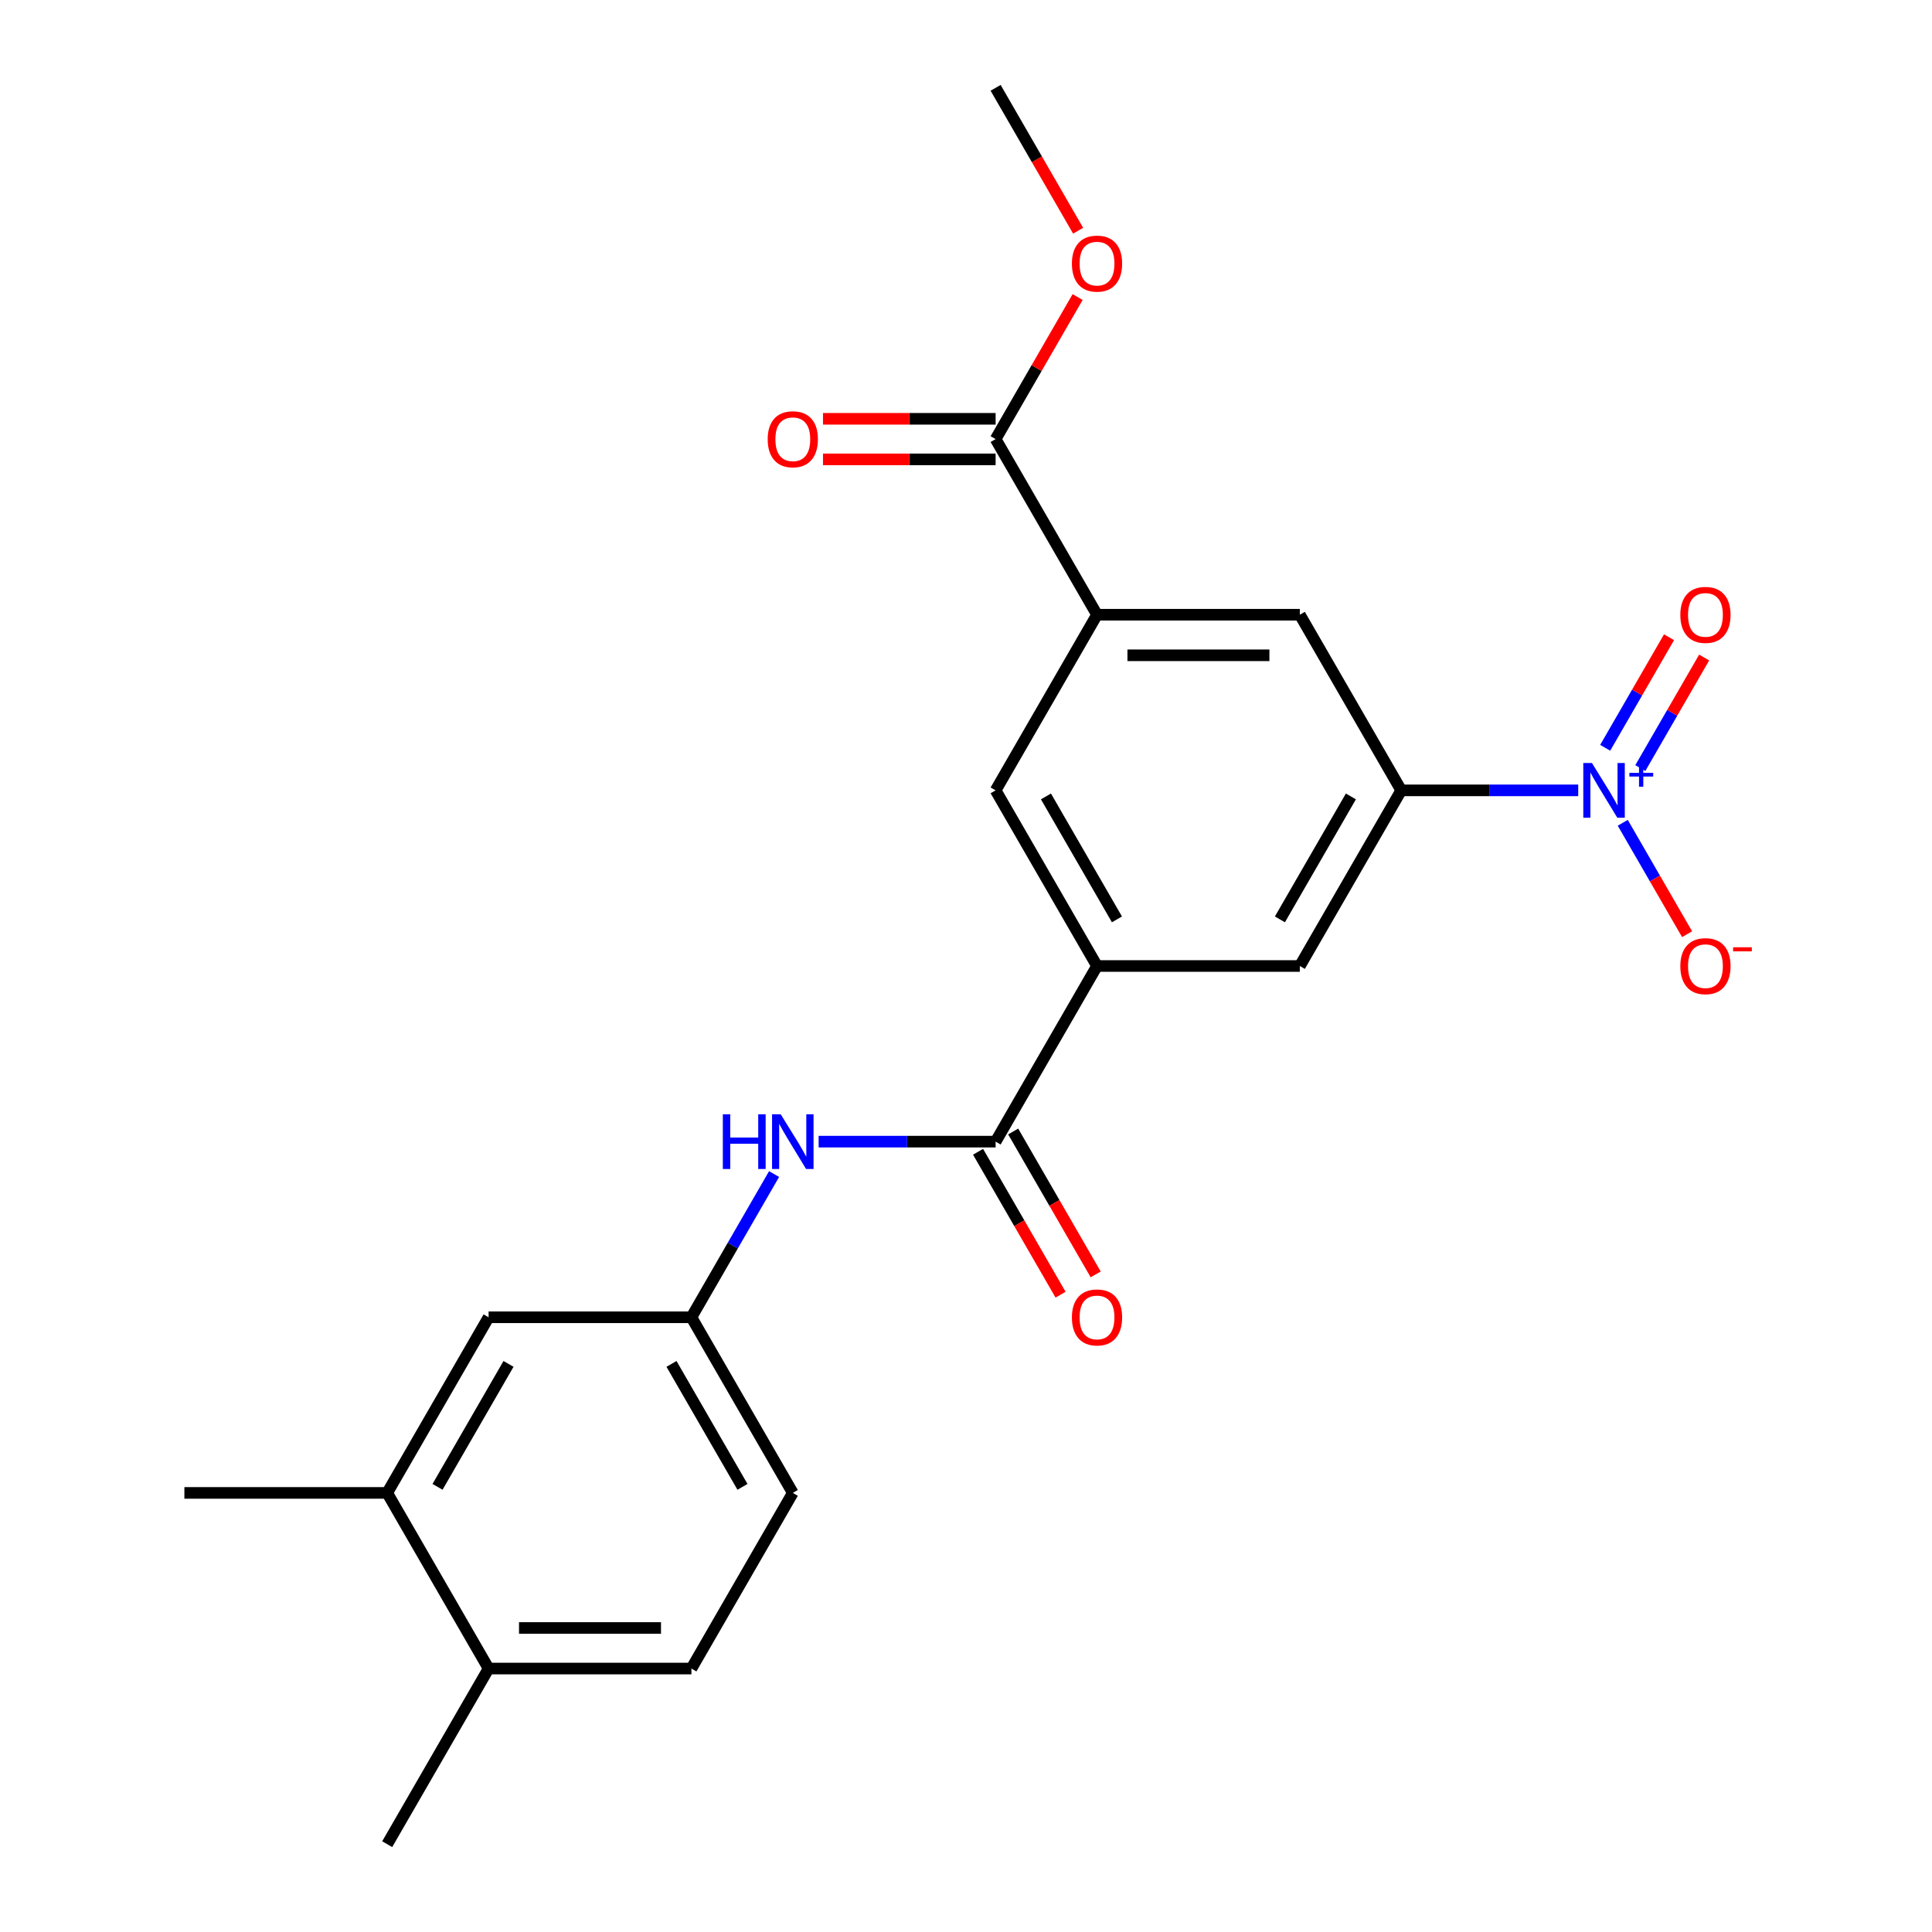 <?xml version='1.0' encoding='iso-8859-1'?>
<svg version='1.1' baseProfile='full'
              xmlns='http://www.w3.org/2000/svg'
                      xmlns:rdkit='http://www.rdkit.org/xml'
                      xmlns:xlink='http://www.w3.org/1999/xlink'
                  xml:space='preserve'
width='1000px' height='1000px' viewBox='0 0 1000 1000'>
<!-- END OF HEADER -->
<rect style='opacity:1.0;fill:#FFFFFF;stroke:none' width='1000' height='1000' x='0' y='0'> </rect>
<path class='bond-0' d='M 816.884,409.091 L 771.08,409.091' style='fill:none;fill-rule:evenodd;stroke:#0000FF;stroke-width:6px;stroke-linecap:butt;stroke-linejoin:miter;stroke-opacity:1' />
<path class='bond-0' d='M 771.08,409.091 L 725.276,409.091' style='fill:none;fill-rule:evenodd;stroke:#000000;stroke-width:6px;stroke-linecap:butt;stroke-linejoin:miter;stroke-opacity:1' />
<path class='bond-9' d='M 839.939,425.875 L 856.585,454.708' style='fill:none;fill-rule:evenodd;stroke:#0000FF;stroke-width:6px;stroke-linecap:butt;stroke-linejoin:miter;stroke-opacity:1' />
<path class='bond-9' d='M 856.585,454.708 L 873.232,483.54' style='fill:none;fill-rule:evenodd;stroke:#FF0000;stroke-width:6px;stroke-linecap:butt;stroke-linejoin:miter;stroke-opacity:1' />
<path class='bond-10' d='M 849.03,397.555 L 865.549,368.943' style='fill:none;fill-rule:evenodd;stroke:#0000FF;stroke-width:6px;stroke-linecap:butt;stroke-linejoin:miter;stroke-opacity:1' />
<path class='bond-10' d='M 865.549,368.943 L 882.069,340.33' style='fill:none;fill-rule:evenodd;stroke:#FF0000;stroke-width:6px;stroke-linecap:butt;stroke-linejoin:miter;stroke-opacity:1' />
<path class='bond-10' d='M 830.848,387.058 L 847.367,358.445' style='fill:none;fill-rule:evenodd;stroke:#0000FF;stroke-width:6px;stroke-linecap:butt;stroke-linejoin:miter;stroke-opacity:1' />
<path class='bond-10' d='M 847.367,358.445 L 863.887,329.833' style='fill:none;fill-rule:evenodd;stroke:#FF0000;stroke-width:6px;stroke-linecap:butt;stroke-linejoin:miter;stroke-opacity:1' />
<path class='bond-6' d='M 725.276,409.091 L 672.789,500' style='fill:none;fill-rule:evenodd;stroke:#000000;stroke-width:6px;stroke-linecap:butt;stroke-linejoin:miter;stroke-opacity:1' />
<path class='bond-6' d='M 699.221,412.23 L 662.48,475.866' style='fill:none;fill-rule:evenodd;stroke:#000000;stroke-width:6px;stroke-linecap:butt;stroke-linejoin:miter;stroke-opacity:1' />
<path class='bond-7' d='M 725.276,409.091 L 672.789,318.182' style='fill:none;fill-rule:evenodd;stroke:#000000;stroke-width:6px;stroke-linecap:butt;stroke-linejoin:miter;stroke-opacity:1' />
<path class='bond-1' d='M 515.33,590.909 L 567.816,500' style='fill:none;fill-rule:evenodd;stroke:#000000;stroke-width:6px;stroke-linecap:butt;stroke-linejoin:miter;stroke-opacity:1' />
<path class='bond-5' d='M 515.33,590.909 L 469.526,590.909' style='fill:none;fill-rule:evenodd;stroke:#000000;stroke-width:6px;stroke-linecap:butt;stroke-linejoin:miter;stroke-opacity:1' />
<path class='bond-5' d='M 469.526,590.909 L 423.722,590.909' style='fill:none;fill-rule:evenodd;stroke:#0000FF;stroke-width:6px;stroke-linecap:butt;stroke-linejoin:miter;stroke-opacity:1' />
<path class='bond-13' d='M 506.239,596.158 L 527.591,633.14' style='fill:none;fill-rule:evenodd;stroke:#000000;stroke-width:6px;stroke-linecap:butt;stroke-linejoin:miter;stroke-opacity:1' />
<path class='bond-13' d='M 527.591,633.14 L 548.943,670.123' style='fill:none;fill-rule:evenodd;stroke:#FF0000;stroke-width:6px;stroke-linecap:butt;stroke-linejoin:miter;stroke-opacity:1' />
<path class='bond-13' d='M 524.421,585.66 L 545.773,622.643' style='fill:none;fill-rule:evenodd;stroke:#000000;stroke-width:6px;stroke-linecap:butt;stroke-linejoin:miter;stroke-opacity:1' />
<path class='bond-13' d='M 545.773,622.643 L 567.125,659.625' style='fill:none;fill-rule:evenodd;stroke:#FF0000;stroke-width:6px;stroke-linecap:butt;stroke-linejoin:miter;stroke-opacity:1' />
<path class='bond-2' d='M 567.816,500 L 672.789,500' style='fill:none;fill-rule:evenodd;stroke:#000000;stroke-width:6px;stroke-linecap:butt;stroke-linejoin:miter;stroke-opacity:1' />
<path class='bond-23' d='M 567.816,500 L 515.33,409.091' style='fill:none;fill-rule:evenodd;stroke:#000000;stroke-width:6px;stroke-linecap:butt;stroke-linejoin:miter;stroke-opacity:1' />
<path class='bond-23' d='M 578.125,475.866 L 541.385,412.23' style='fill:none;fill-rule:evenodd;stroke:#000000;stroke-width:6px;stroke-linecap:butt;stroke-linejoin:miter;stroke-opacity:1' />
<path class='bond-3' d='M 567.816,318.182 L 672.789,318.182' style='fill:none;fill-rule:evenodd;stroke:#000000;stroke-width:6px;stroke-linecap:butt;stroke-linejoin:miter;stroke-opacity:1' />
<path class='bond-3' d='M 583.562,339.176 L 657.043,339.176' style='fill:none;fill-rule:evenodd;stroke:#000000;stroke-width:6px;stroke-linecap:butt;stroke-linejoin:miter;stroke-opacity:1' />
<path class='bond-4' d='M 567.816,318.182 L 515.33,227.273' style='fill:none;fill-rule:evenodd;stroke:#000000;stroke-width:6px;stroke-linecap:butt;stroke-linejoin:miter;stroke-opacity:1' />
<path class='bond-8' d='M 567.816,318.182 L 515.33,409.091' style='fill:none;fill-rule:evenodd;stroke:#000000;stroke-width:6px;stroke-linecap:butt;stroke-linejoin:miter;stroke-opacity:1' />
<path class='bond-16' d='M 515.33,216.775 L 470.656,216.775' style='fill:none;fill-rule:evenodd;stroke:#000000;stroke-width:6px;stroke-linecap:butt;stroke-linejoin:miter;stroke-opacity:1' />
<path class='bond-16' d='M 470.656,216.775 L 425.982,216.775' style='fill:none;fill-rule:evenodd;stroke:#FF0000;stroke-width:6px;stroke-linecap:butt;stroke-linejoin:miter;stroke-opacity:1' />
<path class='bond-16' d='M 515.33,237.77 L 470.656,237.77' style='fill:none;fill-rule:evenodd;stroke:#000000;stroke-width:6px;stroke-linecap:butt;stroke-linejoin:miter;stroke-opacity:1' />
<path class='bond-16' d='M 470.656,237.77 L 425.982,237.77' style='fill:none;fill-rule:evenodd;stroke:#FF0000;stroke-width:6px;stroke-linecap:butt;stroke-linejoin:miter;stroke-opacity:1' />
<path class='bond-19' d='M 515.33,227.273 L 536.555,190.51' style='fill:none;fill-rule:evenodd;stroke:#000000;stroke-width:6px;stroke-linecap:butt;stroke-linejoin:miter;stroke-opacity:1' />
<path class='bond-19' d='M 536.555,190.51 L 557.78,153.748' style='fill:none;fill-rule:evenodd;stroke:#FF0000;stroke-width:6px;stroke-linecap:butt;stroke-linejoin:miter;stroke-opacity:1' />
<path class='bond-12' d='M 400.667,607.693 L 379.269,644.756' style='fill:none;fill-rule:evenodd;stroke:#0000FF;stroke-width:6px;stroke-linecap:butt;stroke-linejoin:miter;stroke-opacity:1' />
<path class='bond-12' d='M 379.269,644.756 L 357.871,681.818' style='fill:none;fill-rule:evenodd;stroke:#000000;stroke-width:6px;stroke-linecap:butt;stroke-linejoin:miter;stroke-opacity:1' />
<path class='bond-11' d='M 200.412,772.727 L 252.898,681.818' style='fill:none;fill-rule:evenodd;stroke:#000000;stroke-width:6px;stroke-linecap:butt;stroke-linejoin:miter;stroke-opacity:1' />
<path class='bond-11' d='M 226.467,769.588 L 263.207,705.952' style='fill:none;fill-rule:evenodd;stroke:#000000;stroke-width:6px;stroke-linecap:butt;stroke-linejoin:miter;stroke-opacity:1' />
<path class='bond-20' d='M 200.412,772.727 L 95.439,772.727' style='fill:none;fill-rule:evenodd;stroke:#000000;stroke-width:6px;stroke-linecap:butt;stroke-linejoin:miter;stroke-opacity:1' />
<path class='bond-24' d='M 200.412,772.727 L 252.898,863.636' style='fill:none;fill-rule:evenodd;stroke:#000000;stroke-width:6px;stroke-linecap:butt;stroke-linejoin:miter;stroke-opacity:1' />
<path class='bond-14' d='M 357.871,681.818 L 252.898,681.818' style='fill:none;fill-rule:evenodd;stroke:#000000;stroke-width:6px;stroke-linecap:butt;stroke-linejoin:miter;stroke-opacity:1' />
<path class='bond-18' d='M 357.871,681.818 L 410.357,772.727' style='fill:none;fill-rule:evenodd;stroke:#000000;stroke-width:6px;stroke-linecap:butt;stroke-linejoin:miter;stroke-opacity:1' />
<path class='bond-18' d='M 347.562,705.952 L 384.303,769.588' style='fill:none;fill-rule:evenodd;stroke:#000000;stroke-width:6px;stroke-linecap:butt;stroke-linejoin:miter;stroke-opacity:1' />
<path class='bond-15' d='M 252.898,863.636 L 357.871,863.636' style='fill:none;fill-rule:evenodd;stroke:#000000;stroke-width:6px;stroke-linecap:butt;stroke-linejoin:miter;stroke-opacity:1' />
<path class='bond-15' d='M 268.644,842.642 L 342.125,842.642' style='fill:none;fill-rule:evenodd;stroke:#000000;stroke-width:6px;stroke-linecap:butt;stroke-linejoin:miter;stroke-opacity:1' />
<path class='bond-21' d='M 252.898,863.636 L 200.412,954.545' style='fill:none;fill-rule:evenodd;stroke:#000000;stroke-width:6px;stroke-linecap:butt;stroke-linejoin:miter;stroke-opacity:1' />
<path class='bond-17' d='M 357.871,863.636 L 410.357,772.727' style='fill:none;fill-rule:evenodd;stroke:#000000;stroke-width:6px;stroke-linecap:butt;stroke-linejoin:miter;stroke-opacity:1' />
<path class='bond-22' d='M 558.034,119.419 L 536.682,82.437' style='fill:none;fill-rule:evenodd;stroke:#FF0000;stroke-width:6px;stroke-linecap:butt;stroke-linejoin:miter;stroke-opacity:1' />
<path class='bond-22' d='M 536.682,82.437 L 515.33,45.455' style='fill:none;fill-rule:evenodd;stroke:#000000;stroke-width:6px;stroke-linecap:butt;stroke-linejoin:miter;stroke-opacity:1' />
<path  class='atom-0' d='M 823.988 394.931
L 833.268 409.931
Q 834.188 411.411, 835.668 414.091
Q 837.148 416.771, 837.228 416.931
L 837.228 394.931
L 840.988 394.931
L 840.988 423.251
L 837.108 423.251
L 827.148 406.851
Q 825.988 404.931, 824.748 402.731
Q 823.548 400.531, 823.188 399.851
L 823.188 423.251
L 819.508 423.251
L 819.508 394.931
L 823.988 394.931
' fill='#0000FF'/>
<path  class='atom-0' d='M 843.364 400.036
L 848.354 400.036
L 848.354 394.782
L 850.572 394.782
L 850.572 400.036
L 855.693 400.036
L 855.693 401.937
L 850.572 401.937
L 850.572 407.217
L 848.354 407.217
L 848.354 401.937
L 843.364 401.937
L 843.364 400.036
' fill='#0000FF'/>
<path  class='atom-6' d='M 374.137 576.749
L 377.977 576.749
L 377.977 588.789
L 392.457 588.789
L 392.457 576.749
L 396.297 576.749
L 396.297 605.069
L 392.457 605.069
L 392.457 591.989
L 377.977 591.989
L 377.977 605.069
L 374.137 605.069
L 374.137 576.749
' fill='#0000FF'/>
<path  class='atom-6' d='M 404.097 576.749
L 413.377 591.749
Q 414.297 593.229, 415.777 595.909
Q 417.257 598.589, 417.337 598.749
L 417.337 576.749
L 421.097 576.749
L 421.097 605.069
L 417.217 605.069
L 407.257 588.669
Q 406.097 586.749, 404.857 584.549
Q 403.657 582.349, 403.297 581.669
L 403.297 605.069
L 399.617 605.069
L 399.617 576.749
L 404.097 576.749
' fill='#0000FF'/>
<path  class='atom-10' d='M 869.735 500.08
Q 869.735 493.28, 873.095 489.48
Q 876.455 485.68, 882.735 485.68
Q 889.015 485.68, 892.375 489.48
Q 895.735 493.28, 895.735 500.08
Q 895.735 506.96, 892.335 510.88
Q 888.935 514.76, 882.735 514.76
Q 876.495 514.76, 873.095 510.88
Q 869.735 507, 869.735 500.08
M 882.735 511.56
Q 887.055 511.56, 889.375 508.68
Q 891.735 505.76, 891.735 500.08
Q 891.735 494.52, 889.375 491.72
Q 887.055 488.88, 882.735 488.88
Q 878.415 488.88, 876.055 491.68
Q 873.735 494.48, 873.735 500.08
Q 873.735 505.8, 876.055 508.68
Q 878.415 511.56, 882.735 511.56
' fill='#FF0000'/>
<path  class='atom-10' d='M 897.055 490.302
L 906.744 490.302
L 906.744 492.414
L 897.055 492.414
L 897.055 490.302
' fill='#FF0000'/>
<path  class='atom-11' d='M 869.735 318.262
Q 869.735 311.462, 873.095 307.662
Q 876.455 303.862, 882.735 303.862
Q 889.015 303.862, 892.375 307.662
Q 895.735 311.462, 895.735 318.262
Q 895.735 325.142, 892.335 329.062
Q 888.935 332.942, 882.735 332.942
Q 876.495 332.942, 873.095 329.062
Q 869.735 325.182, 869.735 318.262
M 882.735 329.742
Q 887.055 329.742, 889.375 326.862
Q 891.735 323.942, 891.735 318.262
Q 891.735 312.702, 889.375 309.902
Q 887.055 307.062, 882.735 307.062
Q 878.415 307.062, 876.055 309.862
Q 873.735 312.662, 873.735 318.262
Q 873.735 323.982, 876.055 326.862
Q 878.415 329.742, 882.735 329.742
' fill='#FF0000'/>
<path  class='atom-14' d='M 554.816 681.898
Q 554.816 675.098, 558.176 671.298
Q 561.536 667.498, 567.816 667.498
Q 574.096 667.498, 577.456 671.298
Q 580.816 675.098, 580.816 681.898
Q 580.816 688.778, 577.416 692.698
Q 574.016 696.578, 567.816 696.578
Q 561.576 696.578, 558.176 692.698
Q 554.816 688.818, 554.816 681.898
M 567.816 693.378
Q 572.136 693.378, 574.456 690.498
Q 576.816 687.578, 576.816 681.898
Q 576.816 676.338, 574.456 673.538
Q 572.136 670.698, 567.816 670.698
Q 563.496 670.698, 561.136 673.498
Q 558.816 676.298, 558.816 681.898
Q 558.816 687.618, 561.136 690.498
Q 563.496 693.378, 567.816 693.378
' fill='#FF0000'/>
<path  class='atom-17' d='M 397.357 227.353
Q 397.357 220.553, 400.717 216.753
Q 404.077 212.953, 410.357 212.953
Q 416.637 212.953, 419.997 216.753
Q 423.357 220.553, 423.357 227.353
Q 423.357 234.233, 419.957 238.153
Q 416.557 242.033, 410.357 242.033
Q 404.117 242.033, 400.717 238.153
Q 397.357 234.273, 397.357 227.353
M 410.357 238.833
Q 414.677 238.833, 416.997 235.953
Q 419.357 233.033, 419.357 227.353
Q 419.357 221.793, 416.997 218.993
Q 414.677 216.153, 410.357 216.153
Q 406.037 216.153, 403.677 218.953
Q 401.357 221.753, 401.357 227.353
Q 401.357 233.073, 403.677 235.953
Q 406.037 238.833, 410.357 238.833
' fill='#FF0000'/>
<path  class='atom-20' d='M 554.816 136.444
Q 554.816 129.644, 558.176 125.844
Q 561.536 122.044, 567.816 122.044
Q 574.096 122.044, 577.456 125.844
Q 580.816 129.644, 580.816 136.444
Q 580.816 143.324, 577.416 147.244
Q 574.016 151.124, 567.816 151.124
Q 561.576 151.124, 558.176 147.244
Q 554.816 143.364, 554.816 136.444
M 567.816 147.924
Q 572.136 147.924, 574.456 145.044
Q 576.816 142.124, 576.816 136.444
Q 576.816 130.884, 574.456 128.084
Q 572.136 125.244, 567.816 125.244
Q 563.496 125.244, 561.136 128.044
Q 558.816 130.844, 558.816 136.444
Q 558.816 142.164, 561.136 145.044
Q 563.496 147.924, 567.816 147.924
' fill='#FF0000'/>
</svg>

